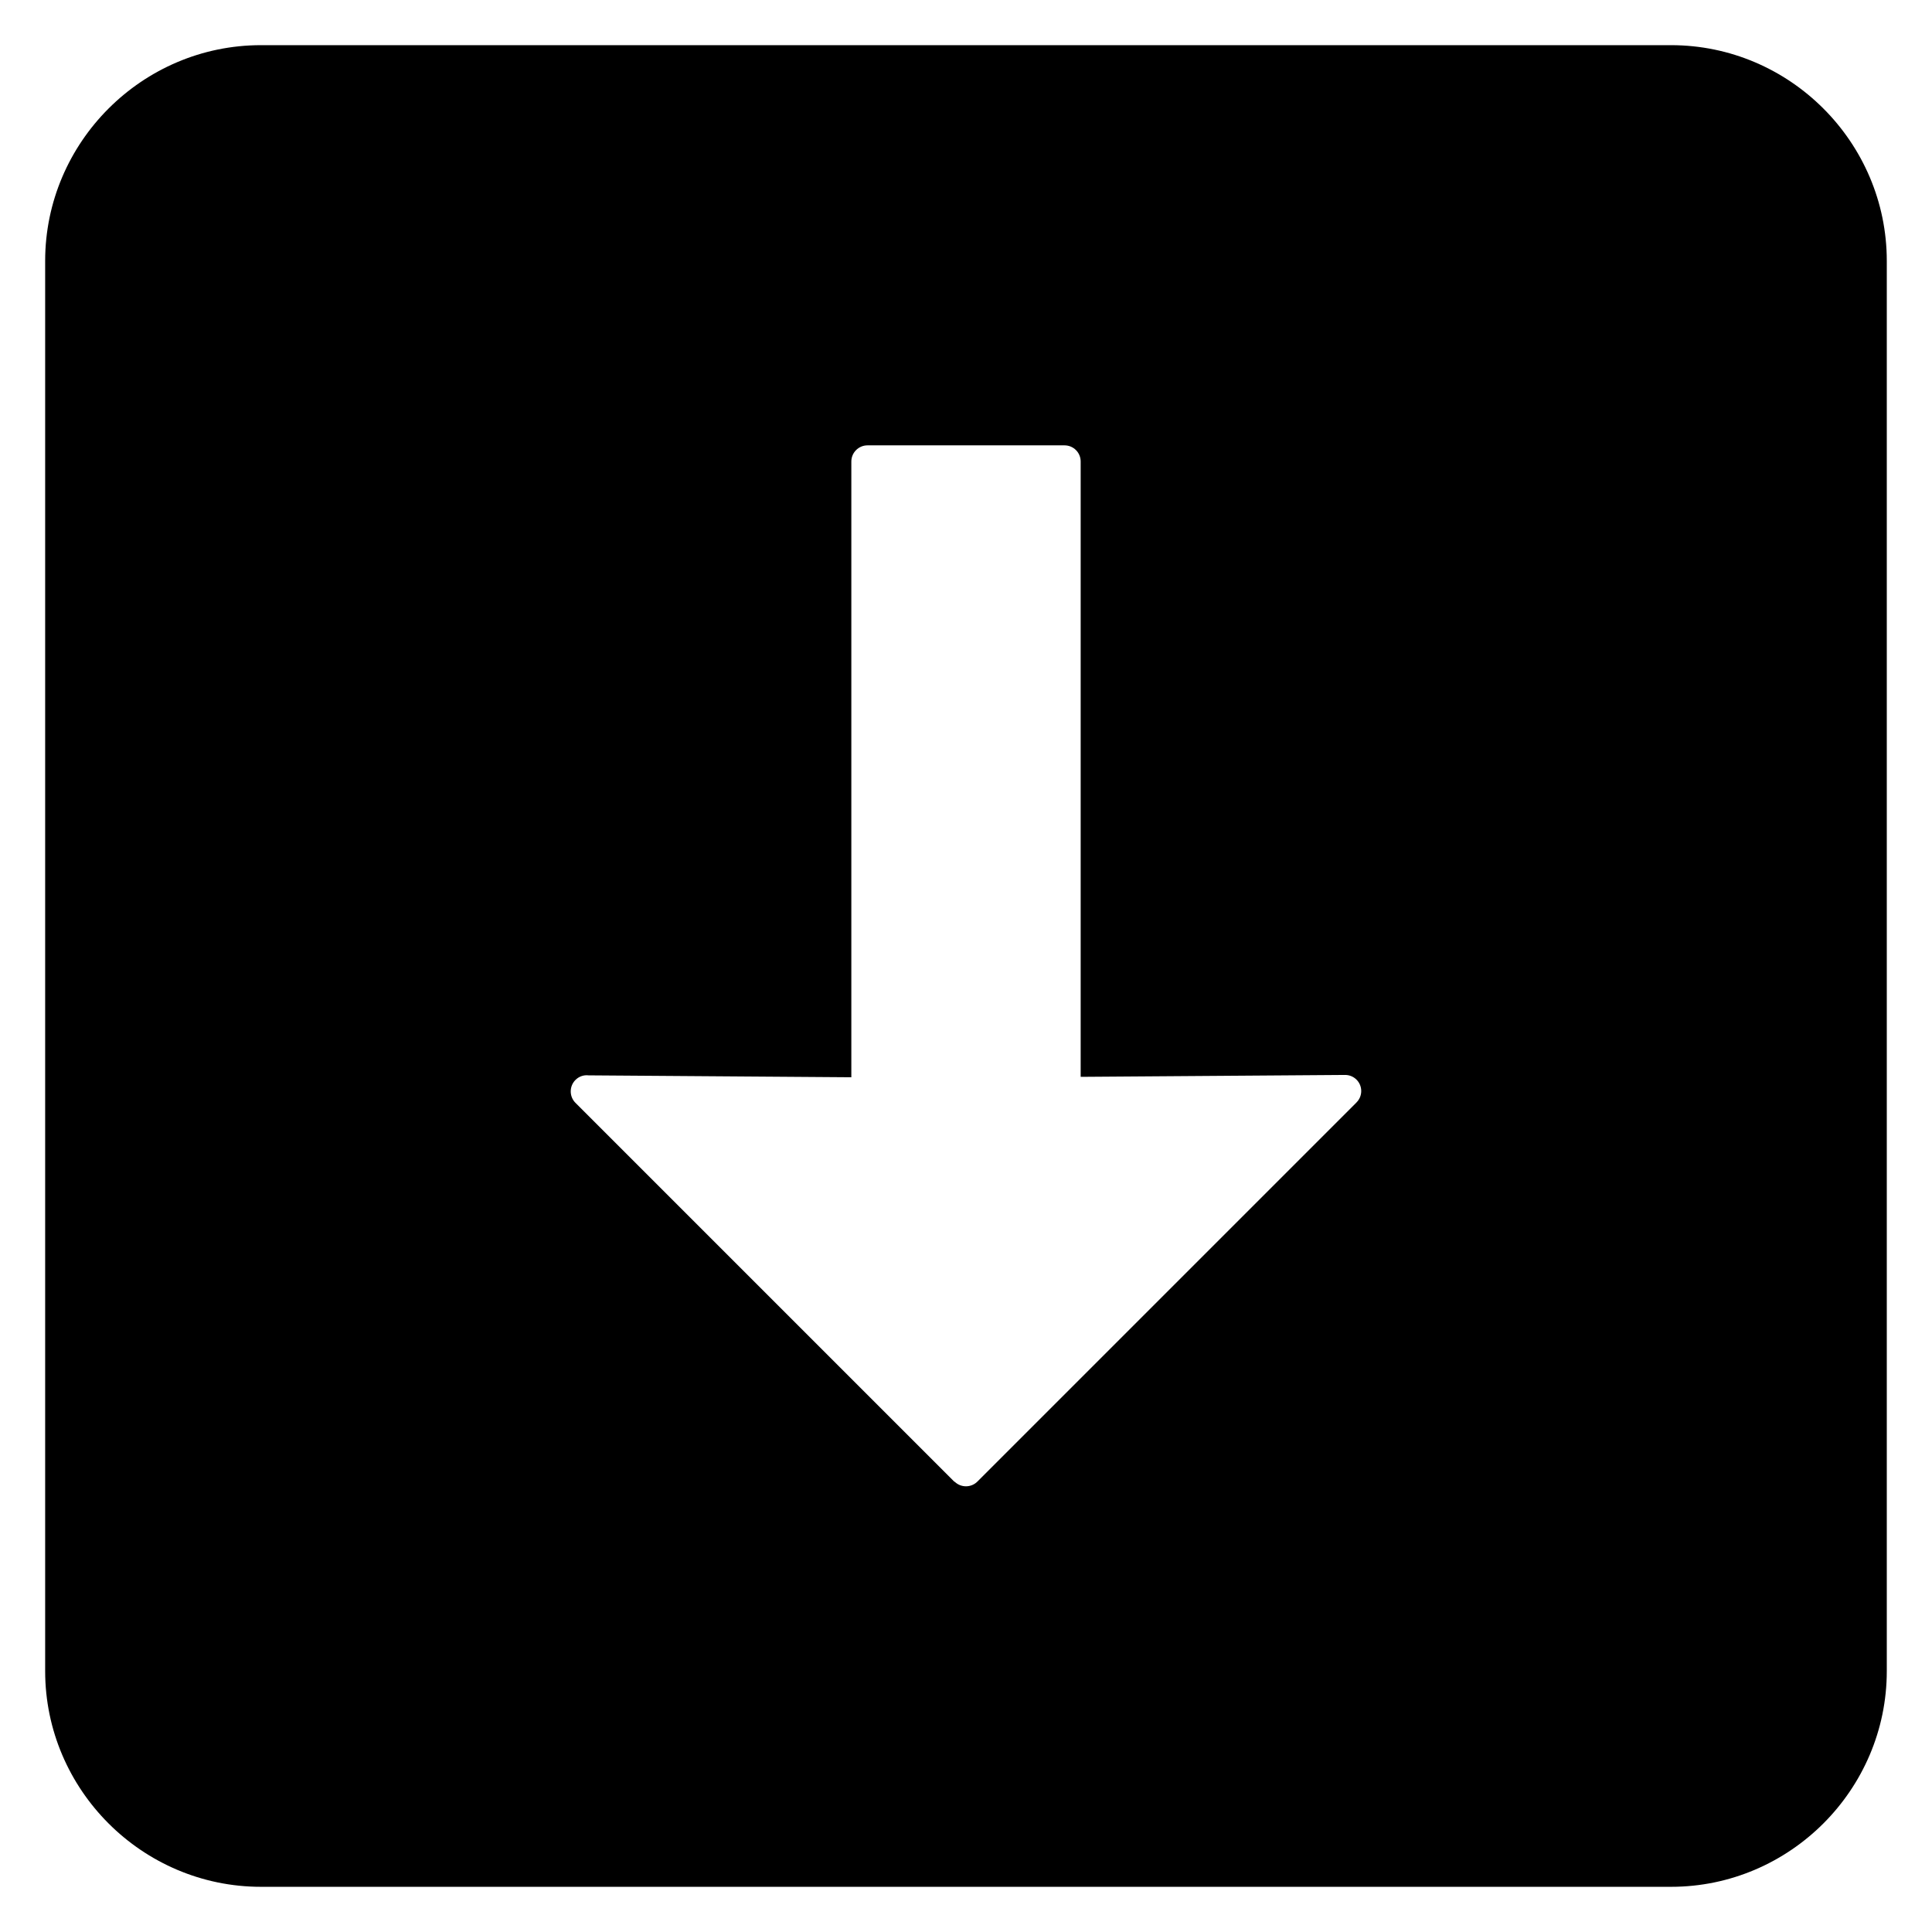<?xml version="1.0" encoding="UTF-8"?>
<!-- Uploaded to: SVG Repo, www.svgrepo.com, Generator: SVG Repo Mixer Tools -->
<svg fill="#000000" width="800px" height="800px" version="1.1" viewBox="144 144 512 512" xmlns="http://www.w3.org/2000/svg">
 <path d="m396.97 536.73-100.47-100.47c-1.668-1.668-1.668-4.387 0-6.059 0.945-0.953 2.227-1.367 3.461-1.219l69.652 0.504v-163.18c0-2.352 1.922-4.281 4.281-4.281h52.215c2.363 0 4.281 1.902 4.281 4.281v163.07l70.074-0.504c2.352-0.008 4.273 1.902 4.277 4.25 0.004 1.191-0.48 2.262-1.25 3.027v0.016l-100.47 100.47c-1.668 1.668-4.387 1.668-6.059 0zm189.88-380.76h-373.71c-15.715 0-30.016 6.438-40.375 16.797s-16.797 24.66-16.797 40.379v373.71c0 15.715 6.438 30.012 16.797 40.371 10.359 10.359 24.66 16.797 40.375 16.797h373.71c15.715 0 30.012-6.438 40.371-16.797 10.359-10.359 16.797-24.656 16.797-40.371v-373.71c0-15.715-6.438-30.016-16.797-40.379-10.359-10.359-24.656-16.797-40.371-16.797z" fill-rule="evenodd"/>
</svg>